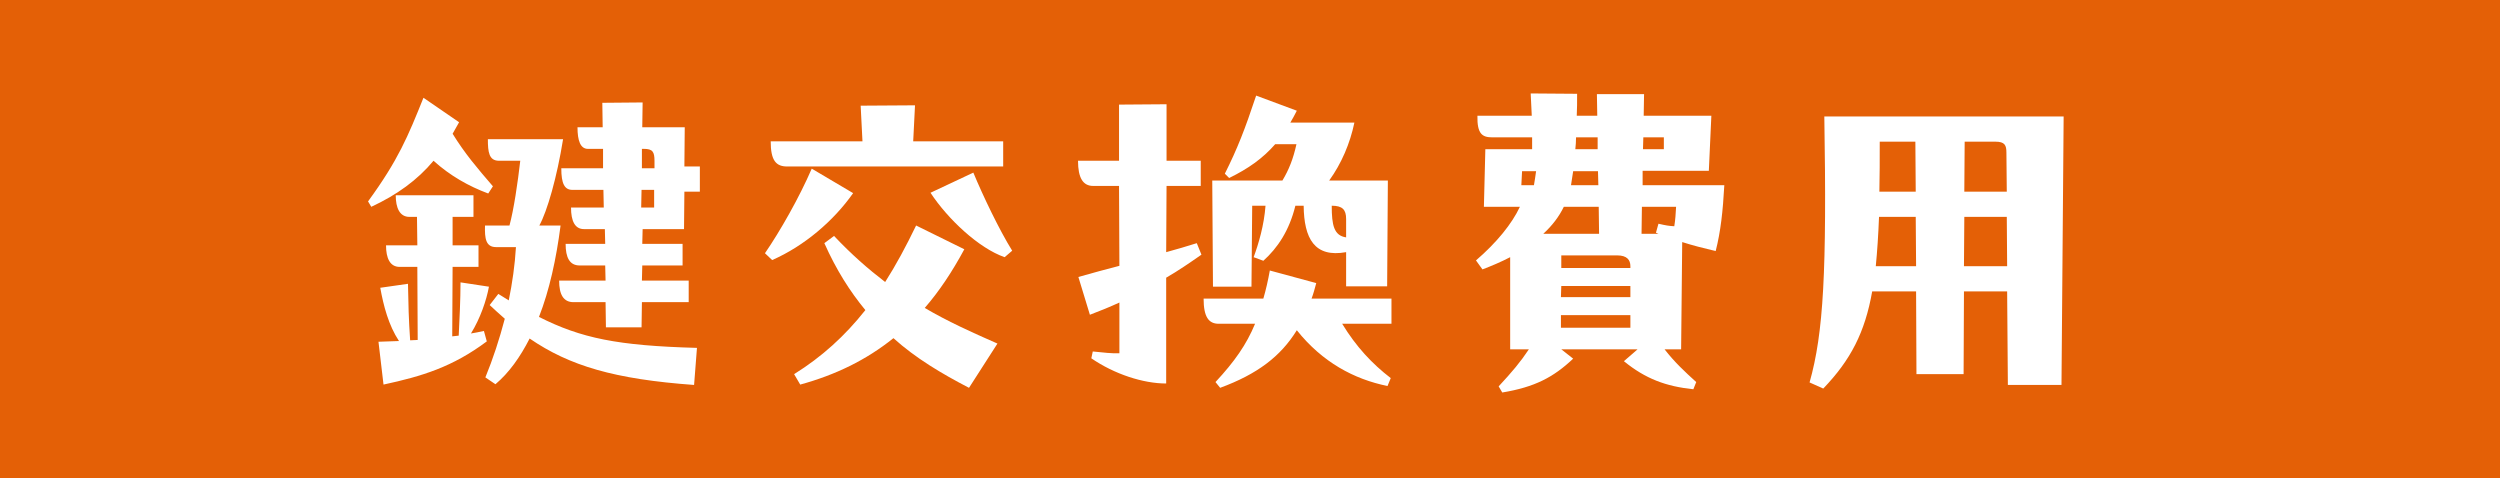 <?xml version="1.0" encoding="utf-8"?>
<!-- Generator: Adobe Illustrator 16.0.0, SVG Export Plug-In . SVG Version: 6.00 Build 0)  -->
<!DOCTYPE svg PUBLIC "-//W3C//DTD SVG 1.1//EN" "http://www.w3.org/Graphics/SVG/1.1/DTD/svg11.dtd">
<svg version="1.1" id="レイヤー_1" xmlns="http://www.w3.org/2000/svg" xmlns:xlink="http://www.w3.org/1999/xlink" x="0px"
	 y="0px" width="244.008px" height="46.665px" viewBox="0 0 244.008 46.665" enable-background="new 0 0 244.008 46.665"
	 xml:space="preserve">
<g>
	<rect y="0" fill="#E46006" width="244.008" height="46.666"/>
	<g>
		<g>
			<path fill="#FFFFFF" d="M36.238,20.185l-0.316-0.527c2.951-4.039,3.899-6.357,5.409-10.116l3.478,2.389l-0.632,1.124
				c1.194,1.932,2.389,3.337,3.934,5.128l-0.457,0.703c-1.897-0.703-3.758-1.756-5.339-3.196
				C40.734,17.585,38.732,19.025,36.238,20.185z M47.513,33.321c-3.337,2.494-6.322,3.407-10.081,4.215l-0.492-4.18l2.002-0.07
				c-1.019-1.545-1.511-3.442-1.827-5.198l2.705-0.387c0.035,1.967,0.07,3.478,0.211,5.515l0.737-0.035l-0.035-7.13h-1.721
				c-0.948,0-1.334-0.843-1.334-2.107h3.056l-0.035-2.775h-0.738c-0.949,0-1.335-0.878-1.335-2.107h7.587v2.107h-2.038v2.775h2.529
				v2.107h-2.529l-0.035,6.779l0.632-0.07c0.07-1.37,0.176-3.547,0.176-5.199l2.775,0.422c-0.246,1.335-0.843,3.091-1.756,4.566
				c0.421-0.07,0.808-0.141,1.265-0.246L47.513,33.321z M54.714,22.011c-0.422,3.267-1.089,6.323-2.108,8.922
				c4.11,2.073,7.658,2.811,15.42,3.021l-0.281,3.618c-7.763-0.562-12.153-1.861-16.052-4.531c-0.913,1.792-2.002,3.337-3.337,4.461
				l-0.983-0.667c0.737-1.792,1.37-3.724,1.896-5.726c-0.492-0.421-0.983-0.878-1.475-1.335l0.843-1.089l1.019,0.633
				c0.351-1.722,0.597-3.442,0.702-5.199h-1.932c-1.019,0-1.124-0.843-1.089-2.107h2.388c0.422-1.545,0.808-4.18,1.054-6.322h-2.073
				c-0.983,0-1.089-0.843-1.089-2.107h7.341c-0.597,3.723-1.545,7.025-2.318,8.43H54.714z M66.833,12.422l-0.035,3.828h1.51v2.459
				h-1.51l-0.035,3.653h-4.04l-0.035,1.44h3.934v2.108h-3.934l-0.035,1.475h4.566v2.107h-4.566l-0.035,2.458H59.14l-0.035-2.458
				h-3.126c-0.983,0-1.405-0.738-1.405-2.107h4.531L59.07,25.91h-2.494c-0.983,0-1.37-0.773-1.37-2.108h3.864l-0.035-1.44h-2.038
				c-0.878,0-1.264-0.773-1.264-2.107h3.196l-0.035-1.722h-3.021c-0.772,0-1.089-0.597-1.089-2.107h4.075v-1.896h-1.475
				c-0.738,0-1.019-0.808-1.019-2.107h2.458l-0.035-2.389l3.934-0.035l-0.035,2.424H66.833z M62.617,18.533l-0.035,1.722h1.264
				v-1.722H62.617z M62.652,14.529v1.896h1.229v-0.702c0-0.914-0.175-1.194-1.054-1.194H62.652z"/>
			<path fill="#FFFFFF" d="M83.268,18.85c-1.897,2.705-4.777,5.164-7.903,6.533l-0.703-0.667c1.475-2.143,3.372-5.48,4.566-8.255
				L83.268,18.85z M97.915,16.25H76.839c-1.089,0-1.616-0.562-1.616-2.458h8.957l-0.176-3.478l5.304-0.035l-0.176,3.513h8.782V16.25
				z M94.121,24.329c-1.194,2.213-2.458,4.11-3.864,5.726c2.213,1.3,4.531,2.354,7.096,3.478l-2.775,4.32
				c-2.705-1.405-5.234-2.915-7.376-4.847c-2.67,2.143-5.655,3.583-9.098,4.531l-0.597-1.019c2.705-1.686,4.953-3.723,6.955-6.252
				c-1.511-1.827-2.845-3.935-4.004-6.534l0.948-0.703c1.686,1.792,3.337,3.232,4.988,4.496c1.054-1.65,2.037-3.478,3.021-5.515
				L94.121,24.329z M95,16.848c0.948,2.283,2.529,5.585,3.793,7.622l-0.738,0.632c-2.529-0.878-5.55-3.723-7.236-6.288L95,16.848z"
				/>
			<path fill="#FFFFFF" d="M117.265,24.856c-1.159,0.808-2.283,1.581-3.442,2.248v10.327c-2.248,0-5.058-0.914-7.306-2.459
				l0.141-0.667c0.983,0.105,1.967,0.211,2.599,0.176v-4.953c-0.913,0.421-1.861,0.808-2.88,1.194l-1.124-3.688
				c1.335-0.387,2.67-0.738,4.004-1.089l-0.035-7.798h-2.529c-0.983,0-1.475-0.773-1.475-2.458h4.004v-5.479l4.637-0.035v5.515
				h3.337v2.458h-3.337l-0.035,6.463c1.019-0.281,2.002-0.563,2.986-0.878L117.265,24.856z M135.812,29.142V31.6H131
				c1.37,2.248,2.916,3.899,4.742,5.304l-0.316,0.772c-3.267-0.667-6.358-2.318-8.852-5.444c-1.581,2.564-3.864,4.285-7.482,5.62
				l-0.457-0.562c1.861-2.002,3.021-3.653,3.864-5.69h-3.548c-0.983,0-1.475-0.667-1.475-2.458h5.831
				c0.246-0.843,0.457-1.756,0.632-2.74l4.531,1.229c-0.141,0.527-0.281,1.054-0.457,1.511H135.812z M125.168,17.62
				c0.632-1.054,1.054-2.107,1.37-3.548h-2.073c-1.229,1.405-2.634,2.389-4.496,3.302l-0.421-0.421
				c1.229-2.459,1.932-4.25,3.056-7.623l3.969,1.475c-0.211,0.422-0.422,0.808-0.632,1.159h6.252
				c-0.422,2.037-1.265,4.004-2.459,5.655h5.726l-0.07,10.327h-4.004V24.61c-3.091,0.562-4.11-1.335-4.145-4.531h-0.808
				c-0.597,2.424-1.721,4.109-3.126,5.374l-0.948-0.351c0.492-1.335,1.019-3.126,1.159-5.023h-1.3l-0.07,7.903h-3.758l-0.07-10.362
				H125.168z M131.386,21.379c0-0.914-0.351-1.3-1.405-1.3c0,1.896,0.211,2.915,1.405,3.091V21.379z"/>
			<path fill="#FFFFFF" d="M164.083,34.094h-1.616c0.983,1.264,1.967,2.178,3.091,3.196l-0.281,0.703
				c-2.67-0.281-4.672-1.019-6.779-2.74l1.334-1.159h-7.446l1.159,0.913c-1.932,1.827-3.759,2.775-6.92,3.302l-0.352-0.598
				c1.335-1.44,2.108-2.354,2.951-3.618h-1.827v-8.992c-0.878,0.457-1.791,0.843-2.705,1.194l-0.632-0.878
				c2.038-1.756,3.513-3.583,4.286-5.233h-3.513l0.141-5.62h4.566v-1.159h-3.899c-0.984,0-1.476-0.352-1.44-2.107h5.304
				l-0.105-2.178l4.531,0.035c0,0.773,0,1.475-0.035,2.143h2.002l-0.035-2.108h4.602l-0.035,2.108h6.604l-0.246,5.374h-6.463v1.405
				h7.974c-0.14,2.529-0.351,4.496-0.843,6.428c-1.194-0.281-2.283-0.562-3.267-0.878L164.083,34.094z M148.558,16.707l-0.07,1.37
				h1.229c0.07-0.387,0.141-0.878,0.211-1.37H148.558z M156.075,22.819l-0.035-2.634h-3.407c-0.457,0.948-1.124,1.826-2.002,2.634
				H156.075z M159.131,27.912h-6.744l-0.035,1.089h6.779V27.912z M152.352,30.757v1.229h6.779v-1.229H152.352z M152.387,24.926
				v1.229h6.744V25.98c0-0.597-0.316-1.054-1.3-1.054H152.387z M153.335,18.077h2.669l-0.035-1.37h-2.423L153.335,18.077z
				 M155.934,13.405h-2.107c0,0.421-0.035,0.808-0.07,1.159h2.178V13.405z M160.255,20.185l-0.035,2.634h1.651l-0.246-0.105
				l0.246-0.878c0.772,0.176,0.983,0.211,1.545,0.246c0.105-0.632,0.141-1.265,0.176-1.896H160.255z M162.397,14.564v-1.159h-2.002
				l-0.035,1.159H162.397z"/>
			<path fill="#FFFFFF" d="M201.418,11.368l-0.21,26.204h-5.234l-0.07-9.132h-4.215l-0.035,8.079h-4.602l-0.035-8.079h-4.285
				c-0.703,4.004-2.108,6.709-4.777,9.484l-1.335-0.597c1.37-4.847,1.686-10.819,1.44-25.958H201.418z M187.017,25.98l-0.035-4.812
				h-3.583c-0.07,1.791-0.175,3.372-0.316,4.812H187.017z M186.981,18.709l-0.035-4.882h-3.478c0,1.756,0,3.372-0.035,4.882H186.981
				z M191.724,21.168l-0.035,4.812h4.215l-0.035-4.812H191.724z M195.868,18.709l-0.035-3.793c0-0.738-0.141-1.089-1.089-1.089
				h-2.986l-0.035,4.882H195.868z"/>
		</g>
	</g>
</g>
<g>
</g>
<g>
</g>
<g>
</g>
<g>
</g>
<g>
</g>
<g>
</g>
</svg>
